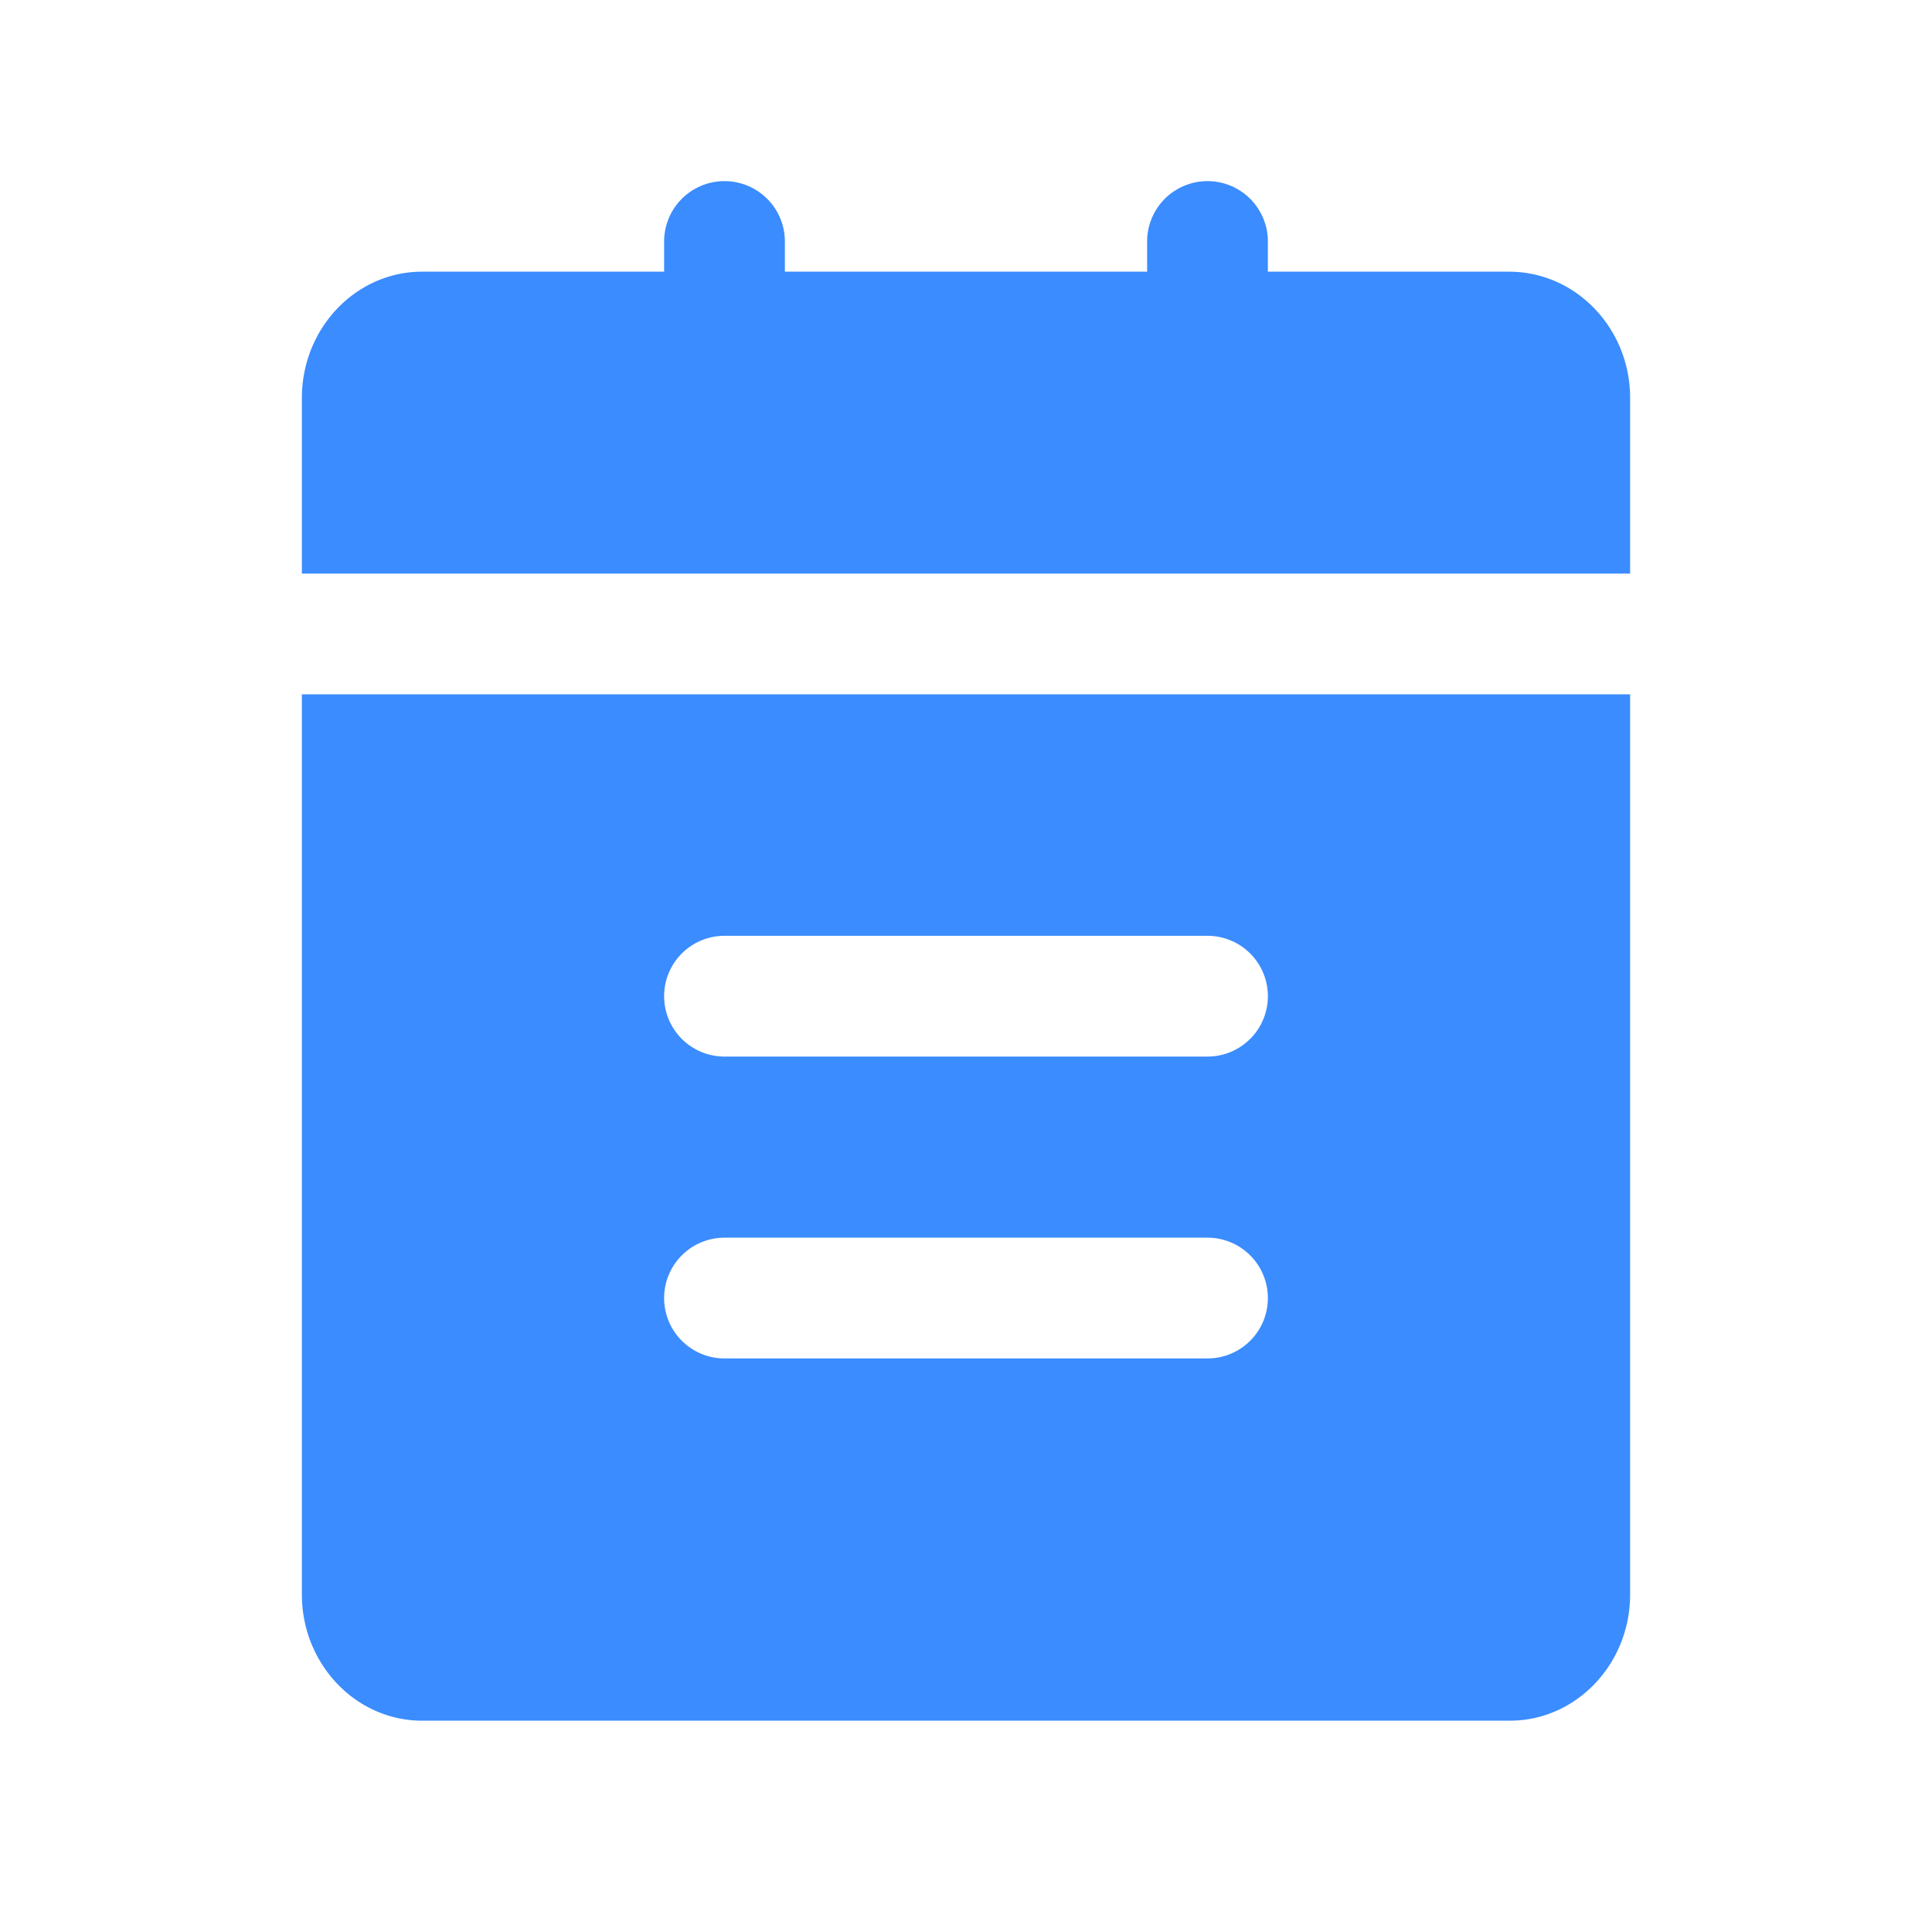 <?xml version="1.0" standalone="no"?><!DOCTYPE svg PUBLIC "-//W3C//DTD SVG 1.1//EN" "http://www.w3.org/Graphics/SVG/1.1/DTD/svg11.dtd"><svg t="1648314433809" class="icon" viewBox="0 0 1024 1024" version="1.1" xmlns="http://www.w3.org/2000/svg" p-id="4211" xmlns:xlink="http://www.w3.org/1999/xlink" width="48" height="48"><defs><style type="text/css">@font-face { font-family: feedback-iconfont; src: url("//at.alicdn.com/t/font_1031158_u69w8yhxdu.woff2?t=1630033759944") format("woff2"), url("//at.alicdn.com/t/font_1031158_u69w8yhxdu.woff?t=1630033759944") format("woff"), url("//at.alicdn.com/t/font_1031158_u69w8yhxdu.ttf?t=1630033759944") format("truetype"); }
</style></defs><path d="M799.84 144H672V128a32 32 0 0 0-64 0v16h-192V128a32 32 0 0 0-64 0v16H223.712C188.576 144 160 174.016 160 210.912V304h704V210.912c0-36.896-28.768-66.912-64.16-66.912M640 496a32 32 0 0 1 0 64h-256a32 32 0 0 1 0-64h256z m-288 192a32 32 0 0 1 32-32h256a32 32 0 0 1 0 64h-256a32 32 0 0 1-32-32z m480-320H160v477.12c0 36.864 28.608 66.88 63.744 66.88h576.512c35.136 0 63.744-30.016 63.744-66.88V368h-32z" p-id="4212" fill="#3B8CFE"></path></svg>